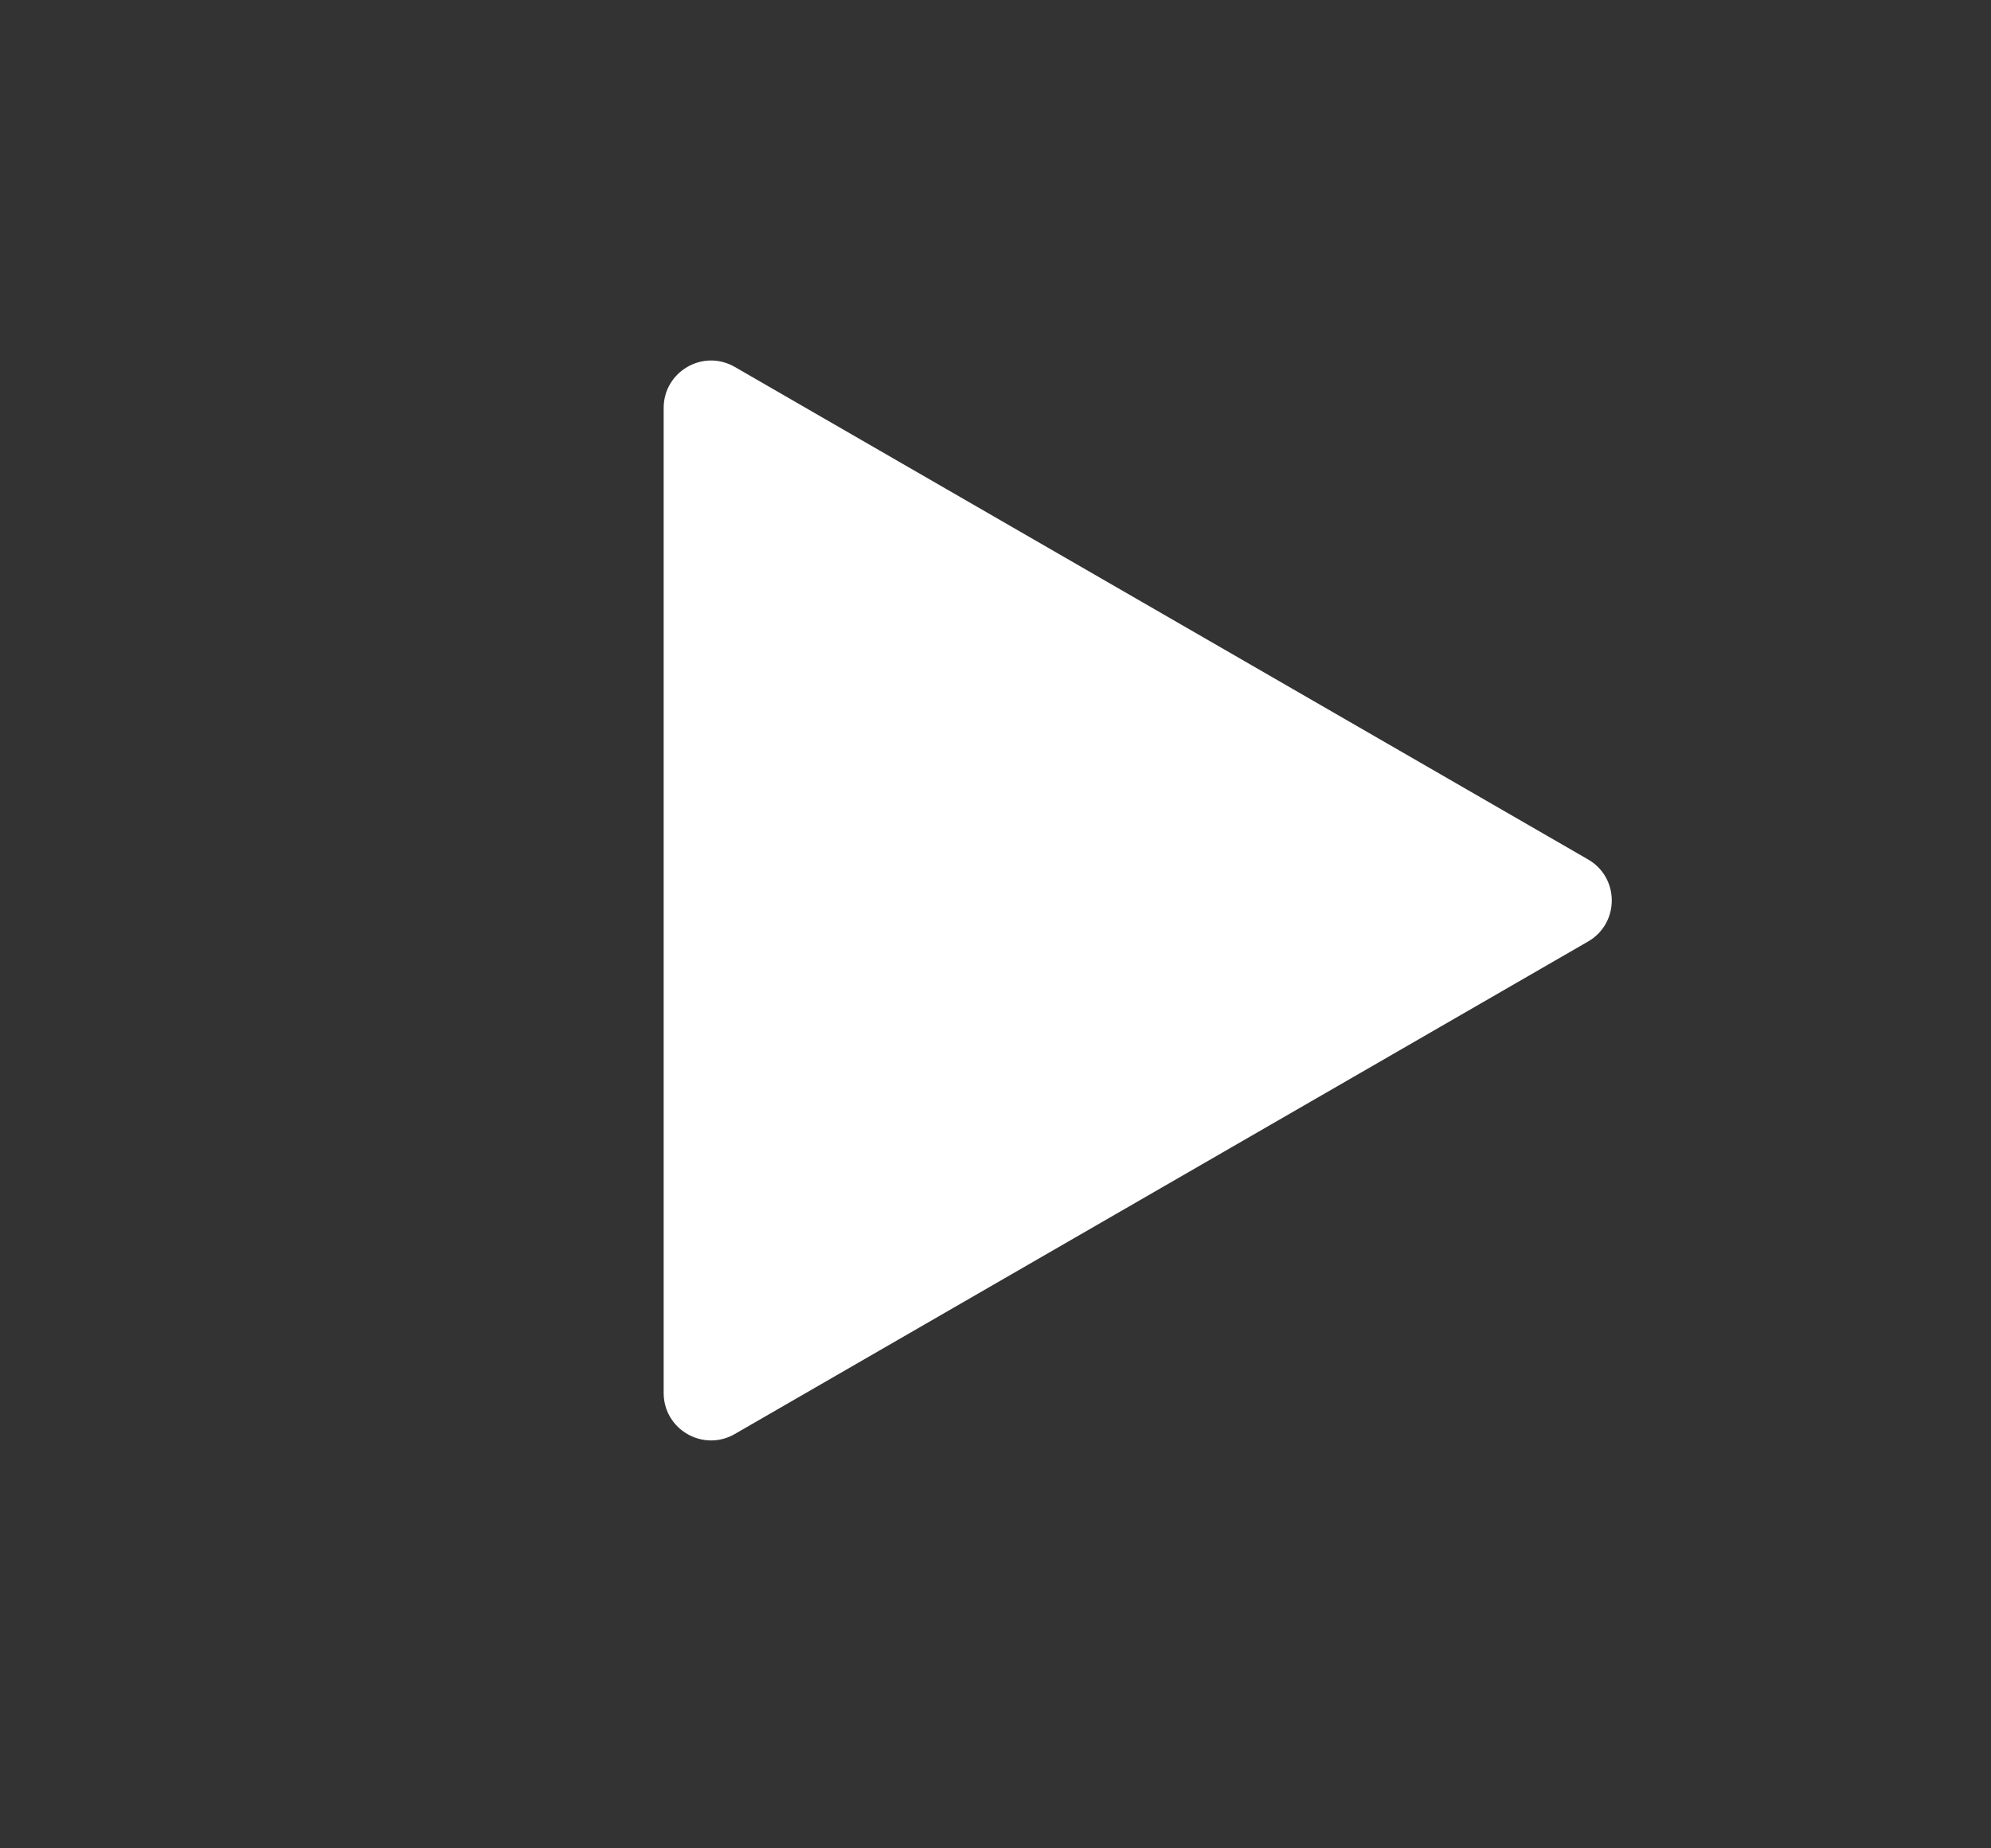 <svg width="42" height="39" viewBox="0 0 42 39" fill="none" xmlns="http://www.w3.org/2000/svg">
<rect x="0" y="0" width="42" height="39" fill="#333333" stroke="none"/>
<path d="M33.5 18.134C34.167 18.519 34.167 19.481 33.5 19.866L15.5 30.258C14.833 30.643 14 30.162 14 29.392L14 8.608C14 7.838 14.833 7.357 15.5 7.742L33.5 18.134Z" fill="white"/>
</svg>
